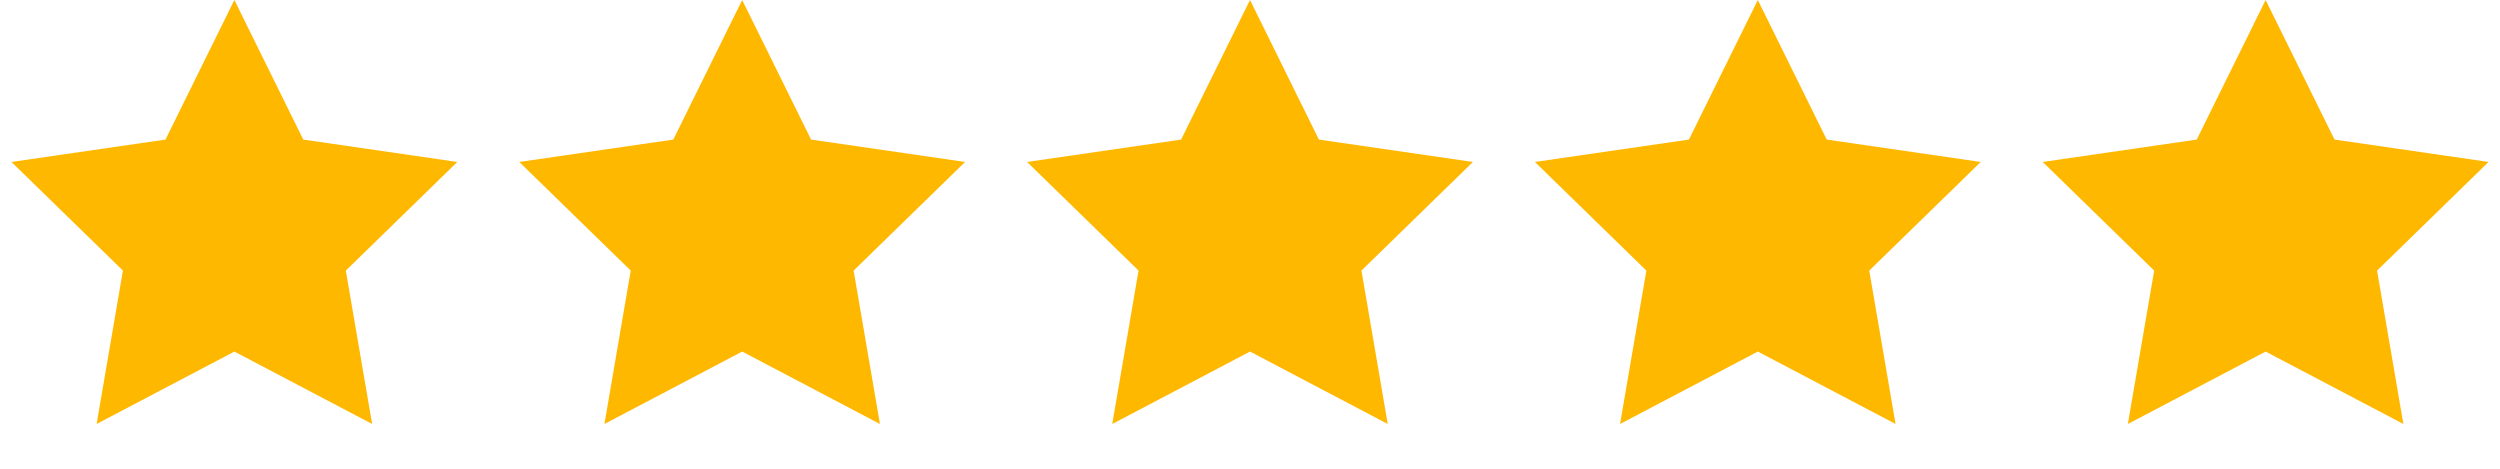 <svg width="128" height="24" viewBox="0 0 128 24" fill="none" xmlns="http://www.w3.org/2000/svg">
<path d="M12 0L15.527 7.146L23.413 8.292L17.706 13.854L19.053 21.708L12 18L4.947 21.708L6.294 13.854L0.587 8.292L8.473 7.146L12 0Z" fill="#FFB800"/>
<path d="M38 0L41.527 7.146L49.413 8.292L43.706 13.854L45.053 21.708L38 18L30.947 21.708L32.294 13.854L26.587 8.292L34.473 7.146L38 0Z" fill="#FFB800"/>
<path d="M64 0L67.527 7.146L75.413 8.292L69.706 13.854L71.053 21.708L64 18L56.947 21.708L58.294 13.854L52.587 8.292L60.473 7.146L64 0Z" fill="#FFB800"/>
<path d="M90 0L93.527 7.146L101.413 8.292L95.706 13.854L97.053 21.708L90 18L82.947 21.708L84.294 13.854L78.587 8.292L86.473 7.146L90 0Z" fill="#FFB800"/>
<path d="M116 0L119.527 7.146L127.413 8.292L121.706 13.854L123.053 21.708L116 18L108.947 21.708L110.294 13.854L104.587 8.292L112.473 7.146L116 0Z" fill="#FFB800"/>
</svg>
